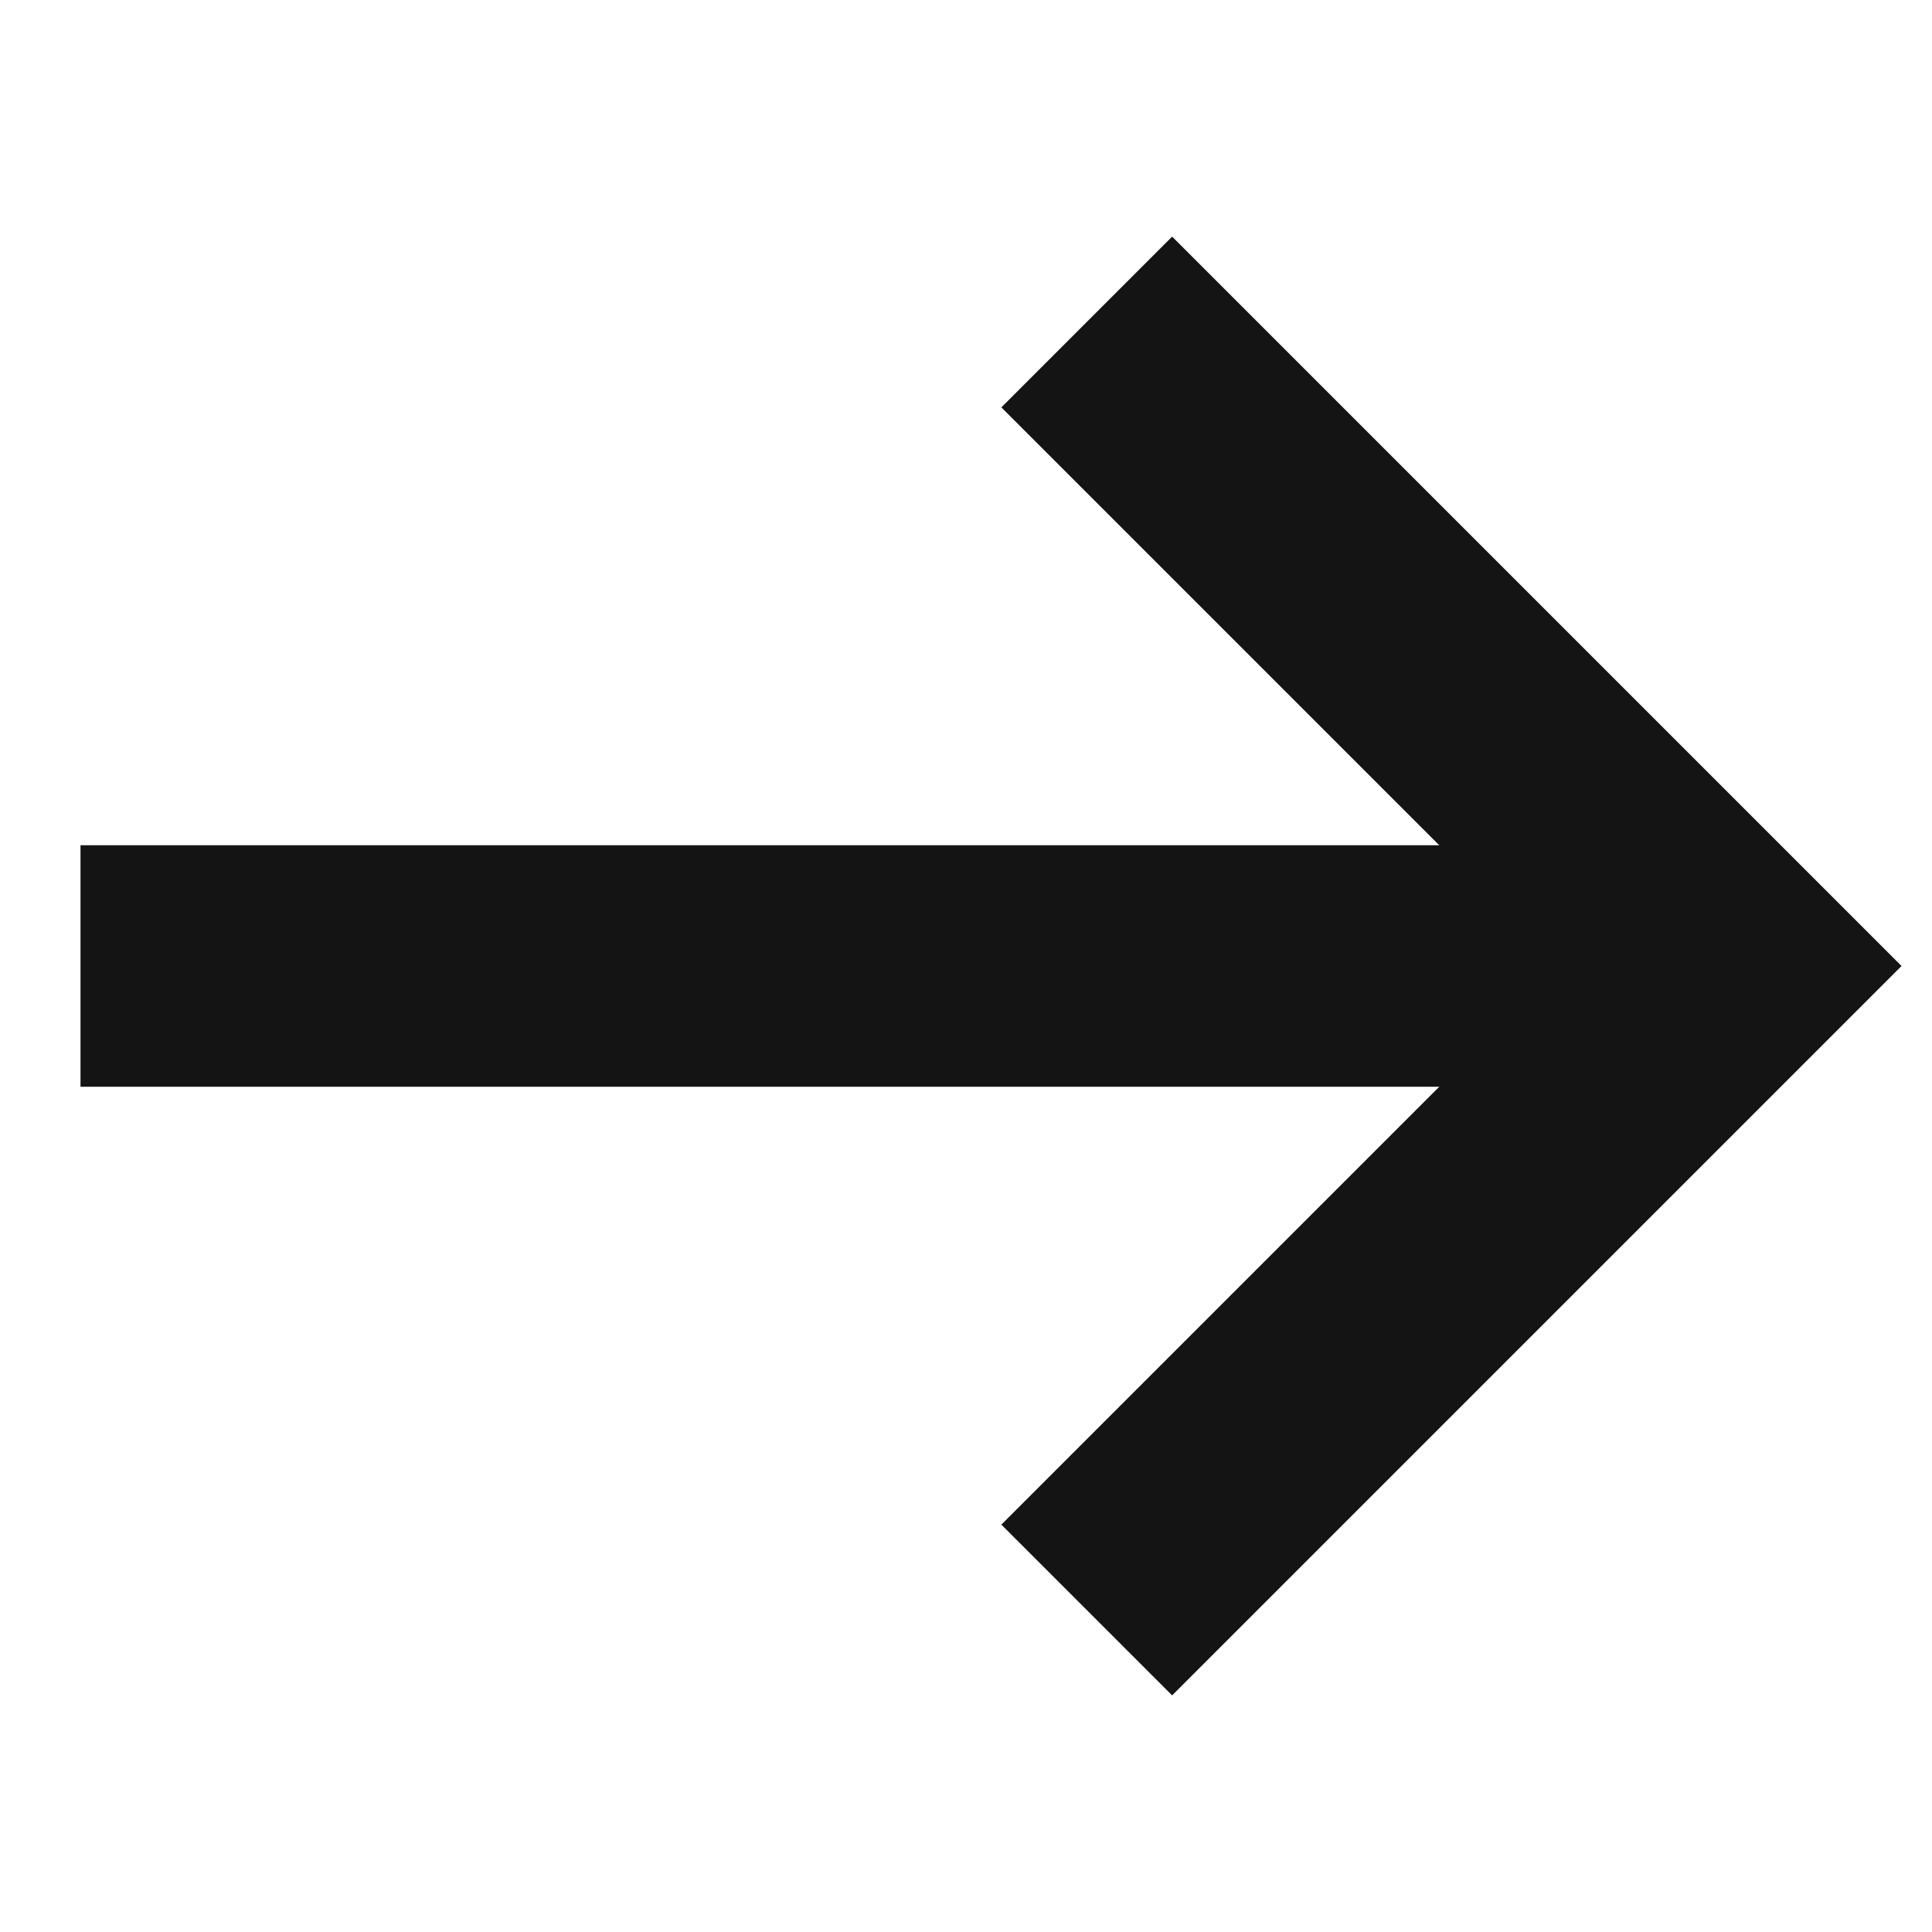 <svg width="48" height="48" viewBox="0 0 48 48" fill="none" xmlns="http://www.w3.org/2000/svg">
<path d="M42 24L2 24" stroke="#141414" stroke-width="6"/>
<path d="M27 8L43 24L27 40" stroke="#141414" stroke-width="6"/>
</svg>
